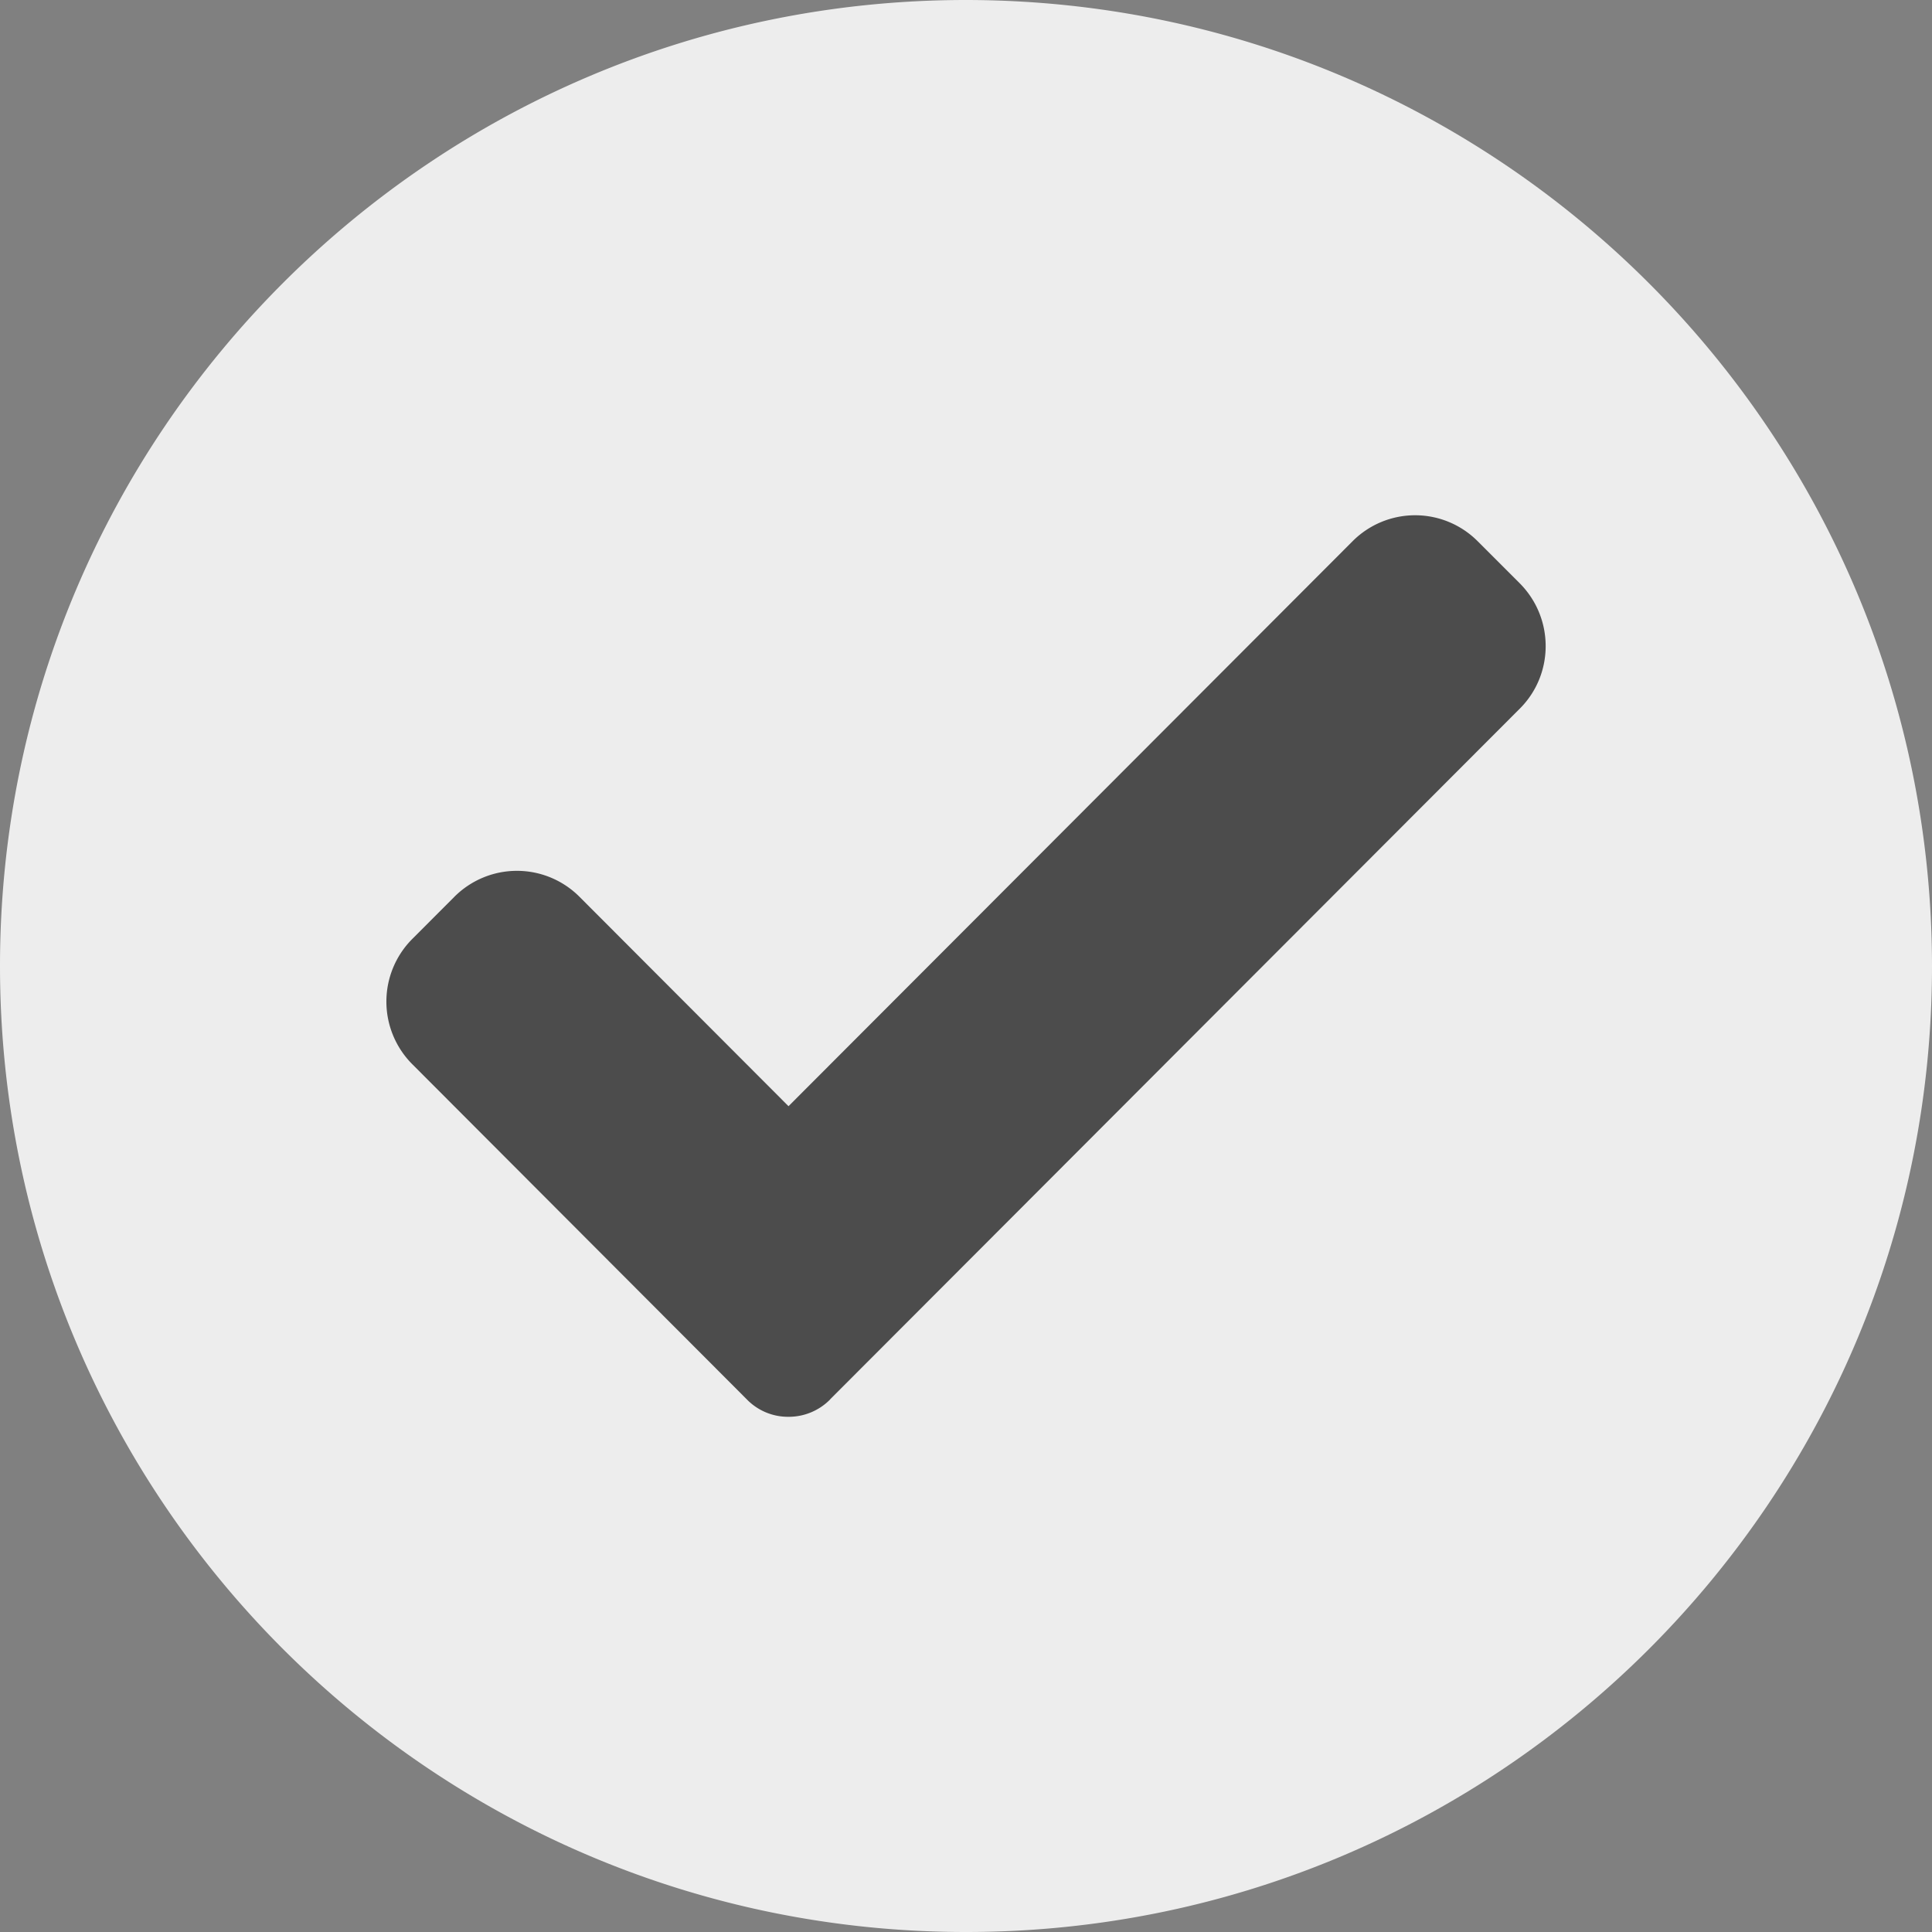 <svg width="30" height="30" fill="none" xmlns="http://www.w3.org/2000/svg"><rect width="100%" height="100%" fill="#808080" stroke="none"/><path d="M15 0C6.718 0 0 6.718 0 15s6.718 15 15 15 15-6.718 15-15C29.994 6.718 23.282.006 15 0zm8.263 10.404L12.545 21.116c-.42.42-1.099.42-1.513 0l-4.289-4.289a1.065 1.065 0 01-.025-1.513 1.065 1.065 0 011.513-.025l.026.025 3.528 3.529 9.958-9.959a1.07 1.07 0 011.514.026c.408.42.408 1.08.006 1.494z" fill="#EDEDED"/><path d="M12.891 21.73a.902.902 0 01-.647.27.892.892 0 01-.647-.27l-5.192-5.202a1.377 1.377 0 010-1.951l.648-.649a1.372 1.372 0 011.948 0l3.243 3.249L21 8.407a1.371 1.371 0 011.948 0l.648.648c.54.541.54 1.416 0 1.952L12.89 21.729z" fill="#4C4C4C"/></svg>